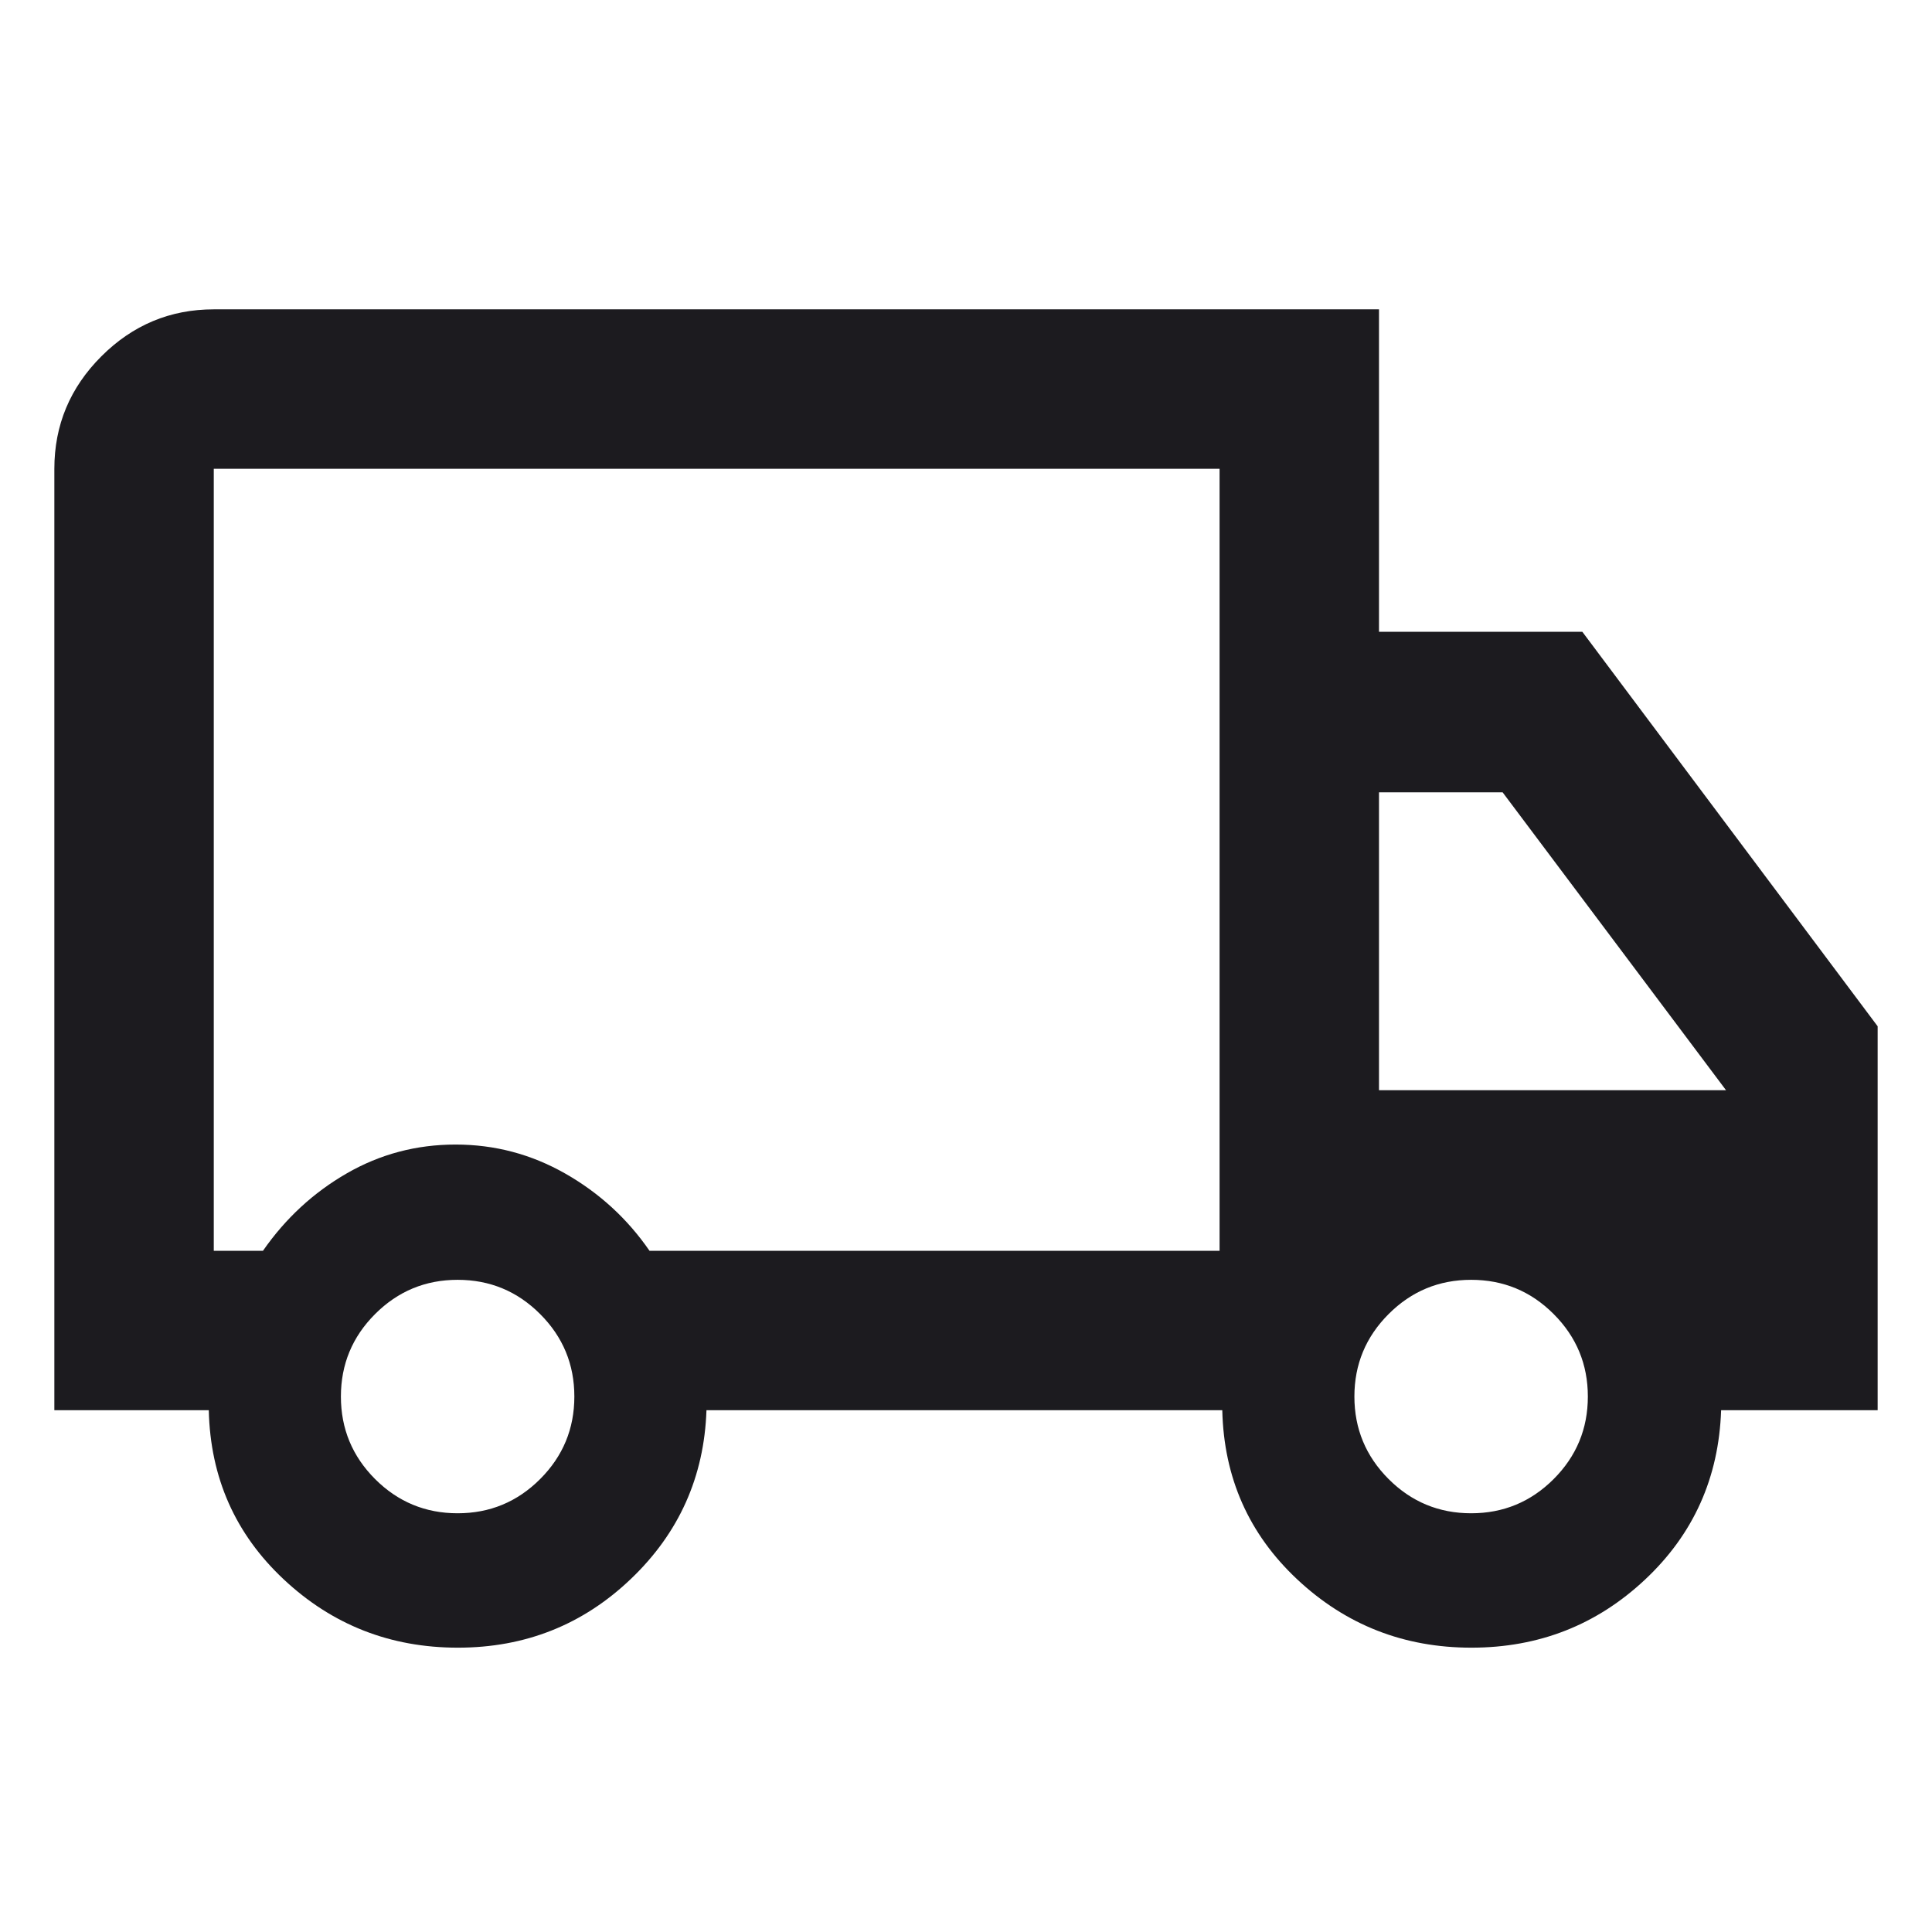 <svg width="60" height="60" viewBox="0 0 60 60" fill="none" xmlns="http://www.w3.org/2000/svg">
<path d="M14.219 51.17C12.126 51.17 10.325 50.465 8.817 49.054C7.309 47.644 6.531 45.891 6.484 43.795H1.688V14.559C1.688 13.204 2.174 12.04 3.147 11.067C4.12 10.094 5.284 9.607 6.639 9.607H42.826V19.621H49.141L58.312 31.872V43.795H53.451C53.38 45.891 52.593 47.644 51.09 49.054C49.587 50.465 47.789 51.17 45.695 51.17C43.601 51.17 41.8 50.465 40.292 49.054C38.784 47.644 38.007 45.891 37.959 43.795H21.94C21.87 45.86 21.088 47.606 19.597 49.031C18.106 50.457 16.313 51.17 14.219 51.17ZM14.212 46.996C15.212 46.996 16.066 46.642 16.774 45.934C17.483 45.225 17.837 44.371 17.837 43.371C17.837 42.371 17.483 41.517 16.774 40.809C16.066 40.1 15.212 39.746 14.212 39.746C13.212 39.746 12.358 40.1 11.649 40.809C10.941 41.517 10.587 42.371 10.587 43.371C10.587 44.371 10.941 45.225 11.649 45.934C12.358 46.642 13.212 46.996 14.212 46.996ZM6.639 38.844H8.167C8.867 37.837 9.735 37.035 10.771 36.439C11.806 35.843 12.932 35.545 14.148 35.545C15.365 35.545 16.501 35.846 17.558 36.448C18.614 37.05 19.485 37.849 20.171 38.844H37.875V14.559H6.639V38.844ZM45.688 46.996C46.688 46.996 47.542 46.642 48.25 45.934C48.958 45.225 49.312 44.371 49.312 43.371C49.312 42.371 48.958 41.517 48.25 40.809C47.542 40.1 46.688 39.746 45.688 39.746C44.688 39.746 43.833 40.1 43.125 40.809C42.417 41.517 42.062 42.371 42.062 43.371C42.062 44.371 42.417 45.225 43.125 45.934C43.833 46.642 44.688 46.996 45.688 46.996ZM42.826 33.857H53.603L46.666 24.607H42.826V33.857Z" fill="#1C1B1F"/>
</svg>
